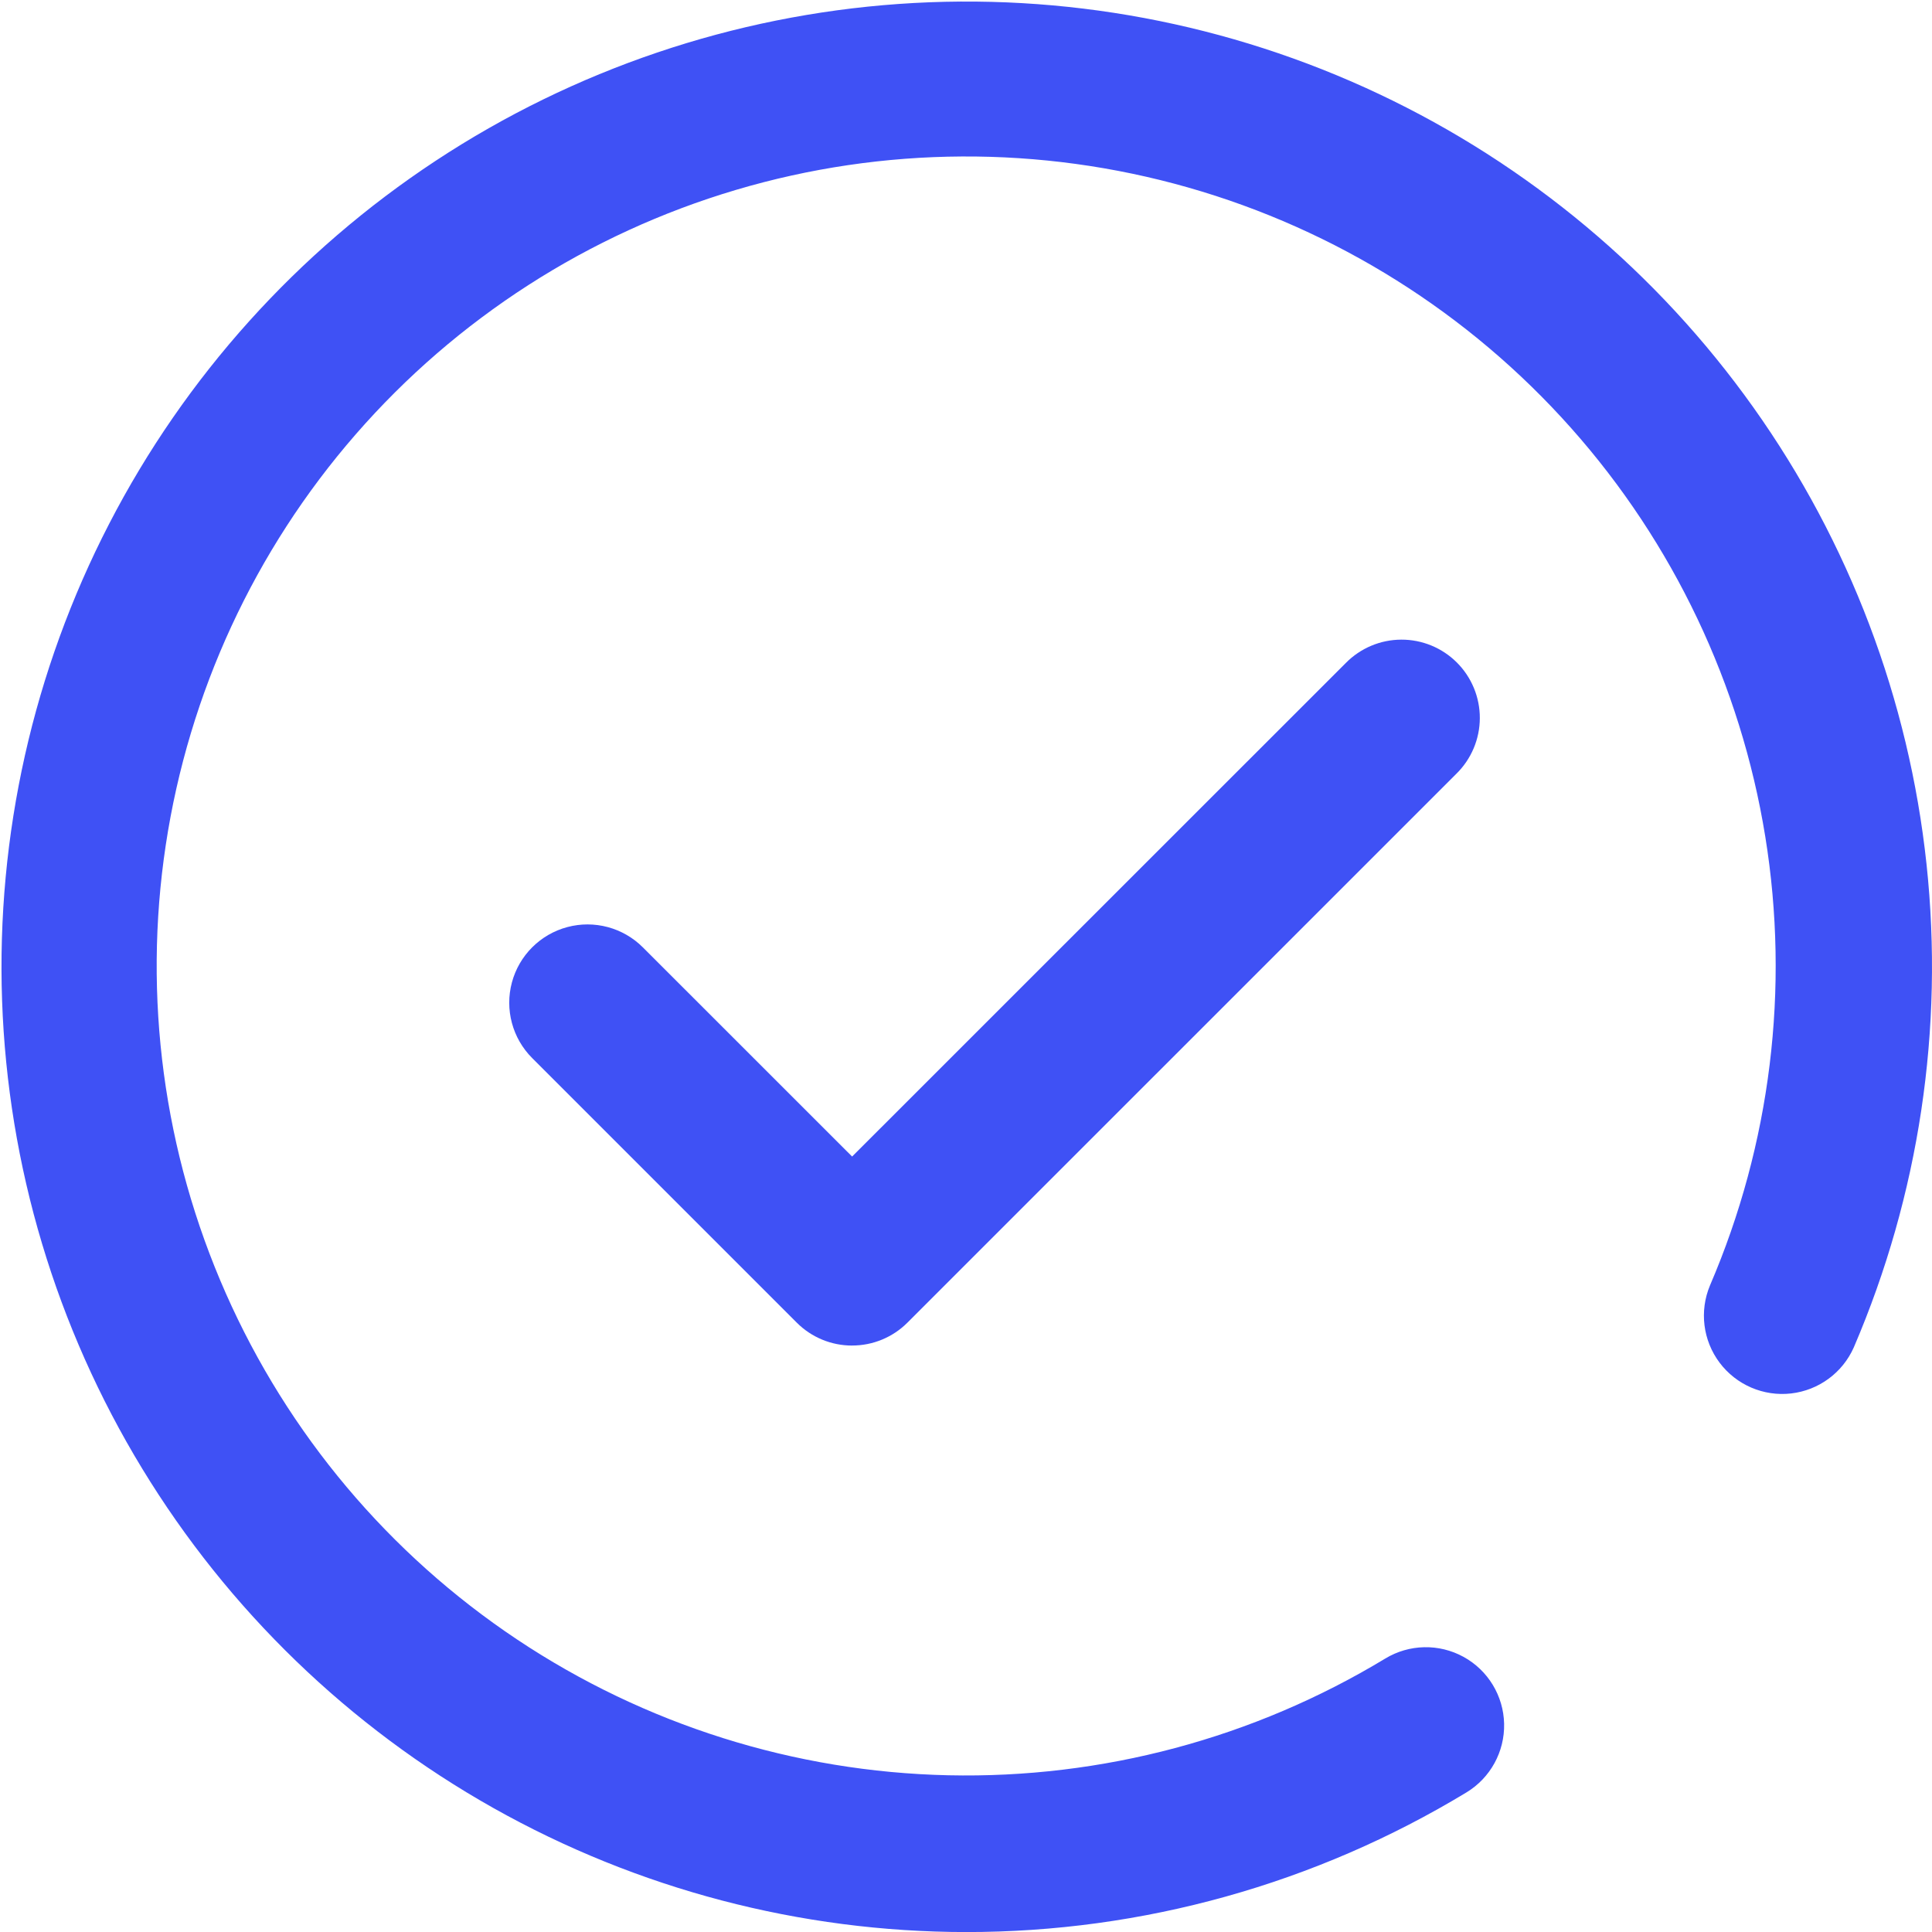 <svg xmlns="http://www.w3.org/2000/svg" xmlns:xlink="http://www.w3.org/1999/xlink" width="234.868" height="234.875" viewBox="0 0 234.868 234.875">
  <defs>
    <clipPath id="clip-path">
      <path id="Path_170" data-name="Path 170" d="M117.43,234.875a117.343,117.343,0,1,1,107.936-71.087,9.519,9.519,0,0,1-17.488-7.522A98.409,98.409,0,1,0,168.4,201.627a9.516,9.516,0,1,1,9.875,16.27,117.228,117.228,0,0,1-60.847,16.978" transform="translate(725.132 3766.003)" fill="#3f51f5"/>
    </clipPath>
    <clipPath id="clip-path-2">
      <path id="Path_171" data-name="Path 171" d="M49.815,95.991a9.488,9.488,0,0,1-6.73-2.787L10.918,61.037A9.515,9.515,0,0,1,24.378,47.584L49.815,73.013l60.017-60a9.513,9.513,0,1,1,13.453,13.453L56.545,93.2a9.488,9.488,0,0,1-6.73,2.787" transform="translate(778.906 3833.588)" fill="#3f51f5"/>
    </clipPath>
  </defs>
  <g id="Group_3271" data-name="Group 3271" transform="translate(-725.132 -3766.003)">
    <g id="Mask_Group_64" data-name="Mask Group 64" clip-path="url(#clip-path)">
      <rect id="Rectangle_186" data-name="Rectangle 186" width="269.43" height="269.43" transform="translate(704.57 3745.443)" fill="#3f51f5"/>
    </g>
    <g id="Mask_Group_65" data-name="Mask Group 65" clip-path="url(#clip-path-2)">
      <rect id="Rectangle_187" data-name="Rectangle 187" width="269.43" height="269.43" transform="translate(704.57 3745.443)" fill="#3f51f5"/>
    </g>
  </g>
</svg>
